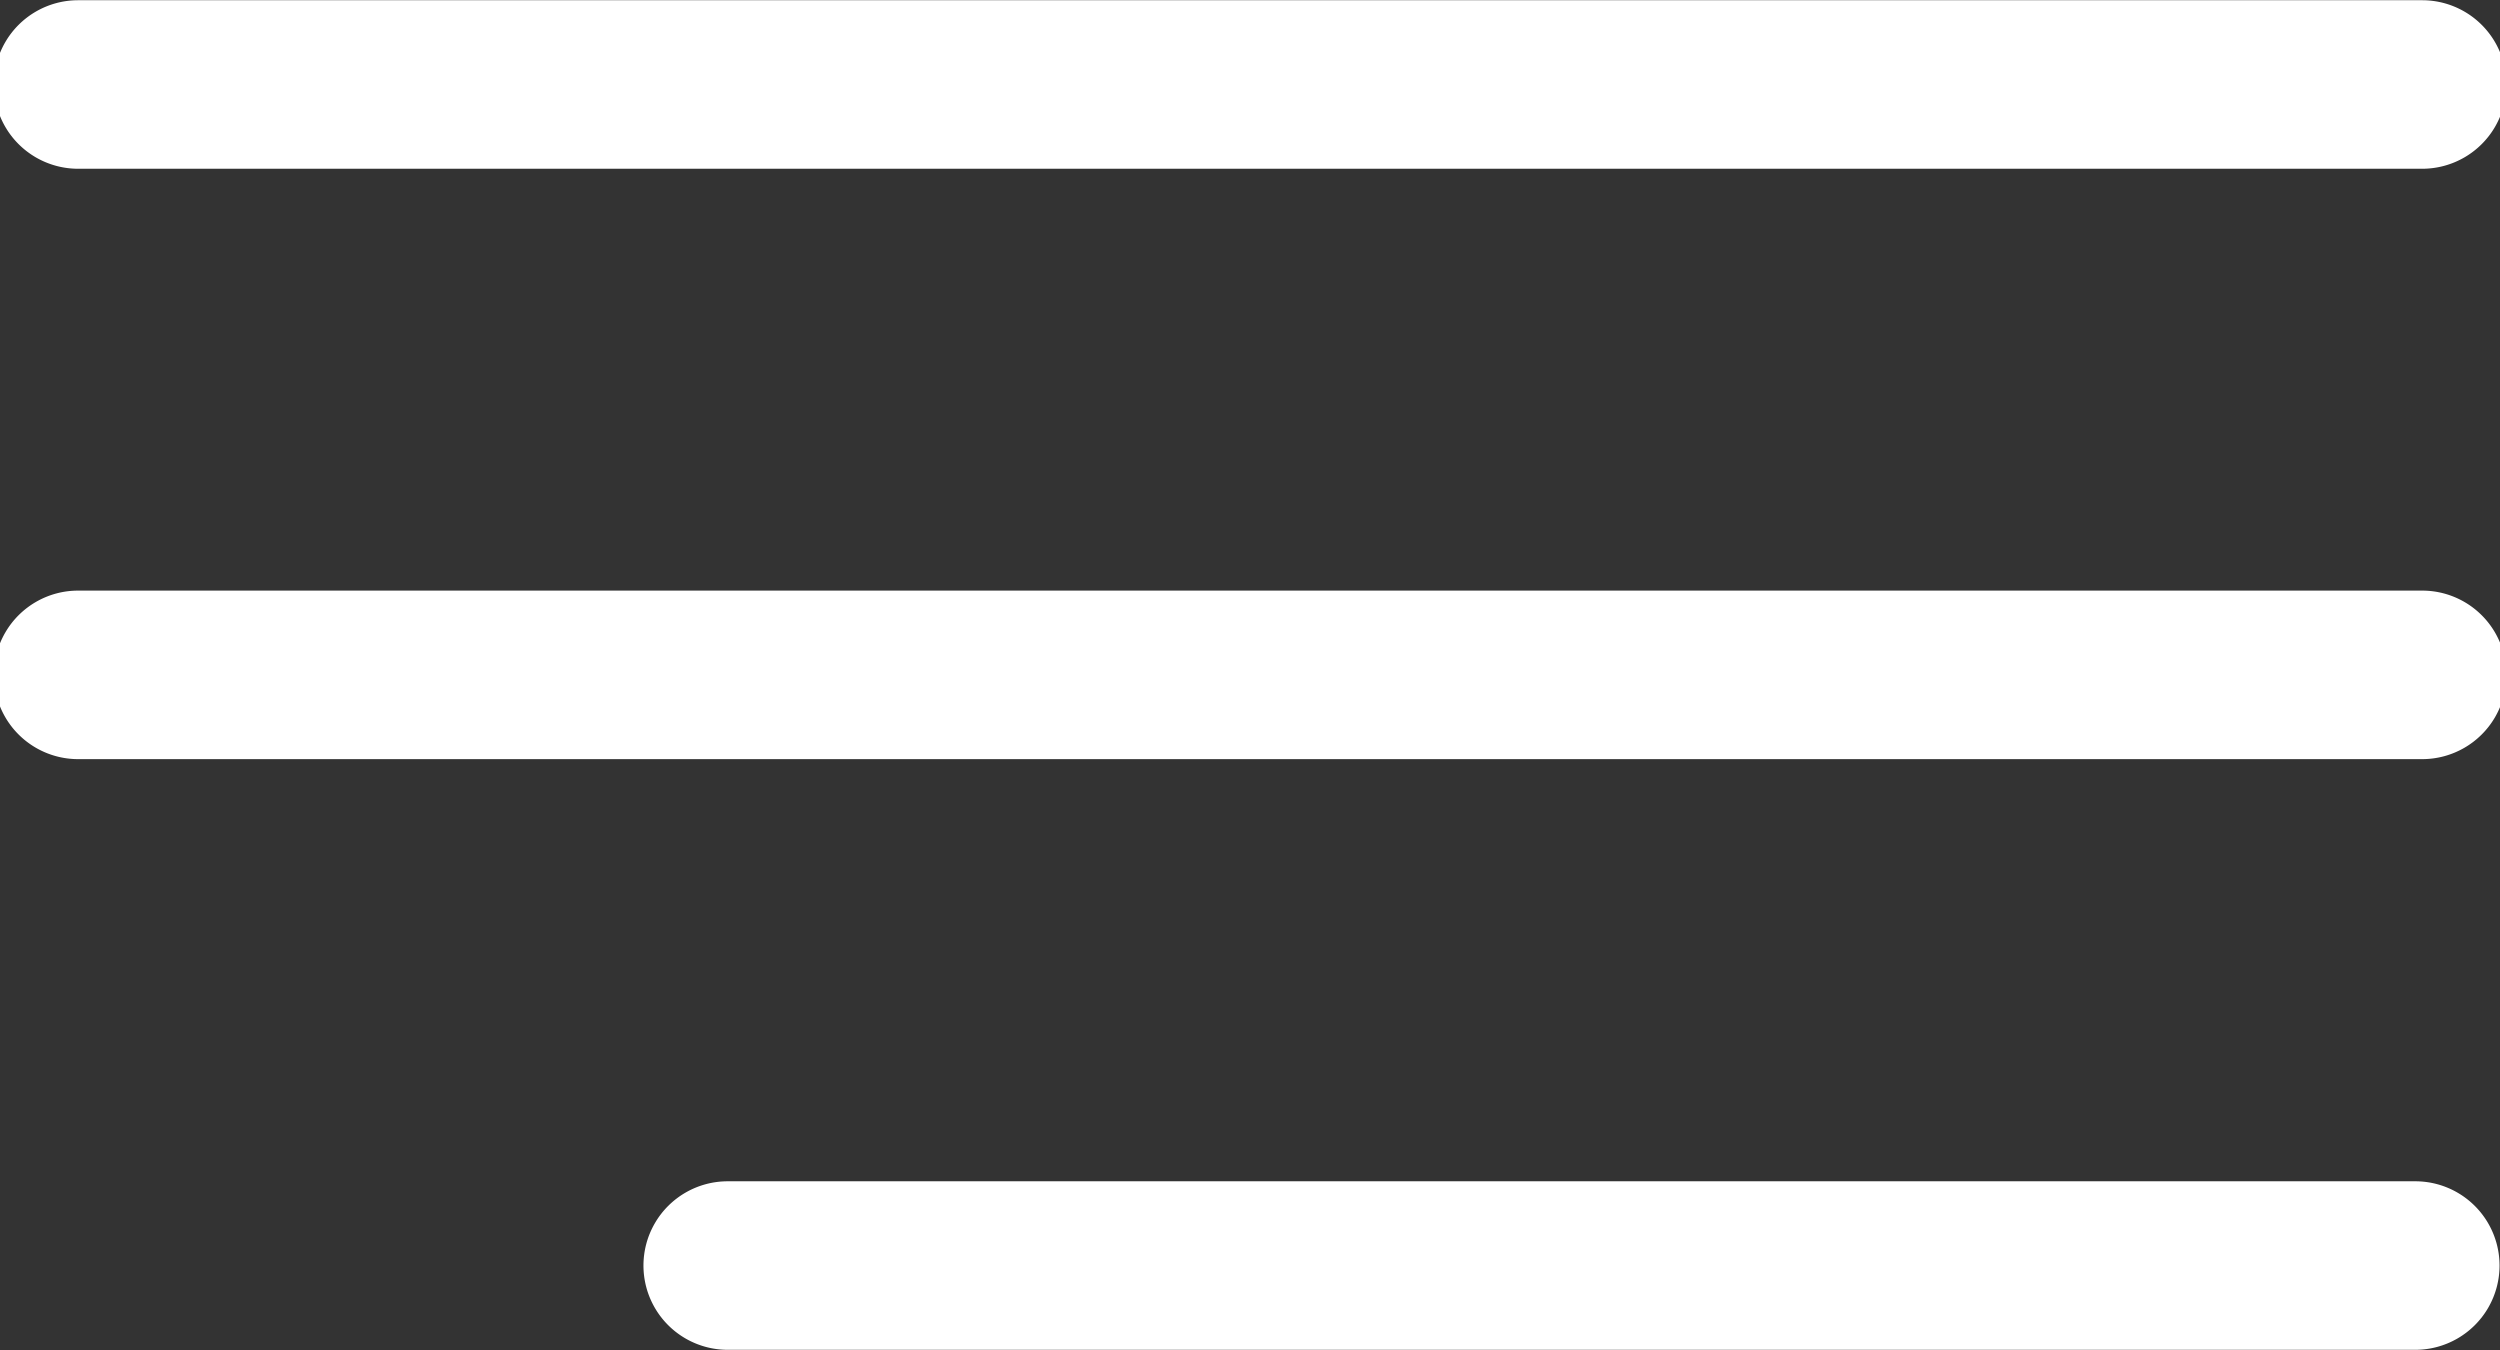 <svg id="menu" xmlns="http://www.w3.org/2000/svg" width="32.636" height="17.624" viewBox="0 0 32.636 17.624">
  <rect x="0" y="0" width="32.636" height="17.624" fill="#333333" stroke="none"/>
  <g id="Menu_1_">
    <path id="Caminho_3503" data-name="Caminho 3503" d="M1.02,98.446h30.6a1.1,1.1,0,0,0,0-2.2H1.02a1.1,1.1,0,0,0,0,2.2Z" transform="translate(0 -96.243)" fill="#fff"/>
    <path id="Caminho_3504" data-name="Caminho 3504" d="M31.616,180.455H1.02a1.1,1.1,0,0,0,0,2.2h30.6a1.1,1.1,0,0,0,0-2.2Z" transform="translate(0 -172.745)" fill="#fff"/>
    <path id="Caminho_3505" data-name="Caminho 3505" d="M143.434,264.667H121.4a1.1,1.1,0,0,0,0,2.2h22.03a1.1,1.1,0,0,0,0-2.2Z" transform="translate(-111.9 -249.246)" fill="#fff"/>
  </g>
</svg>
